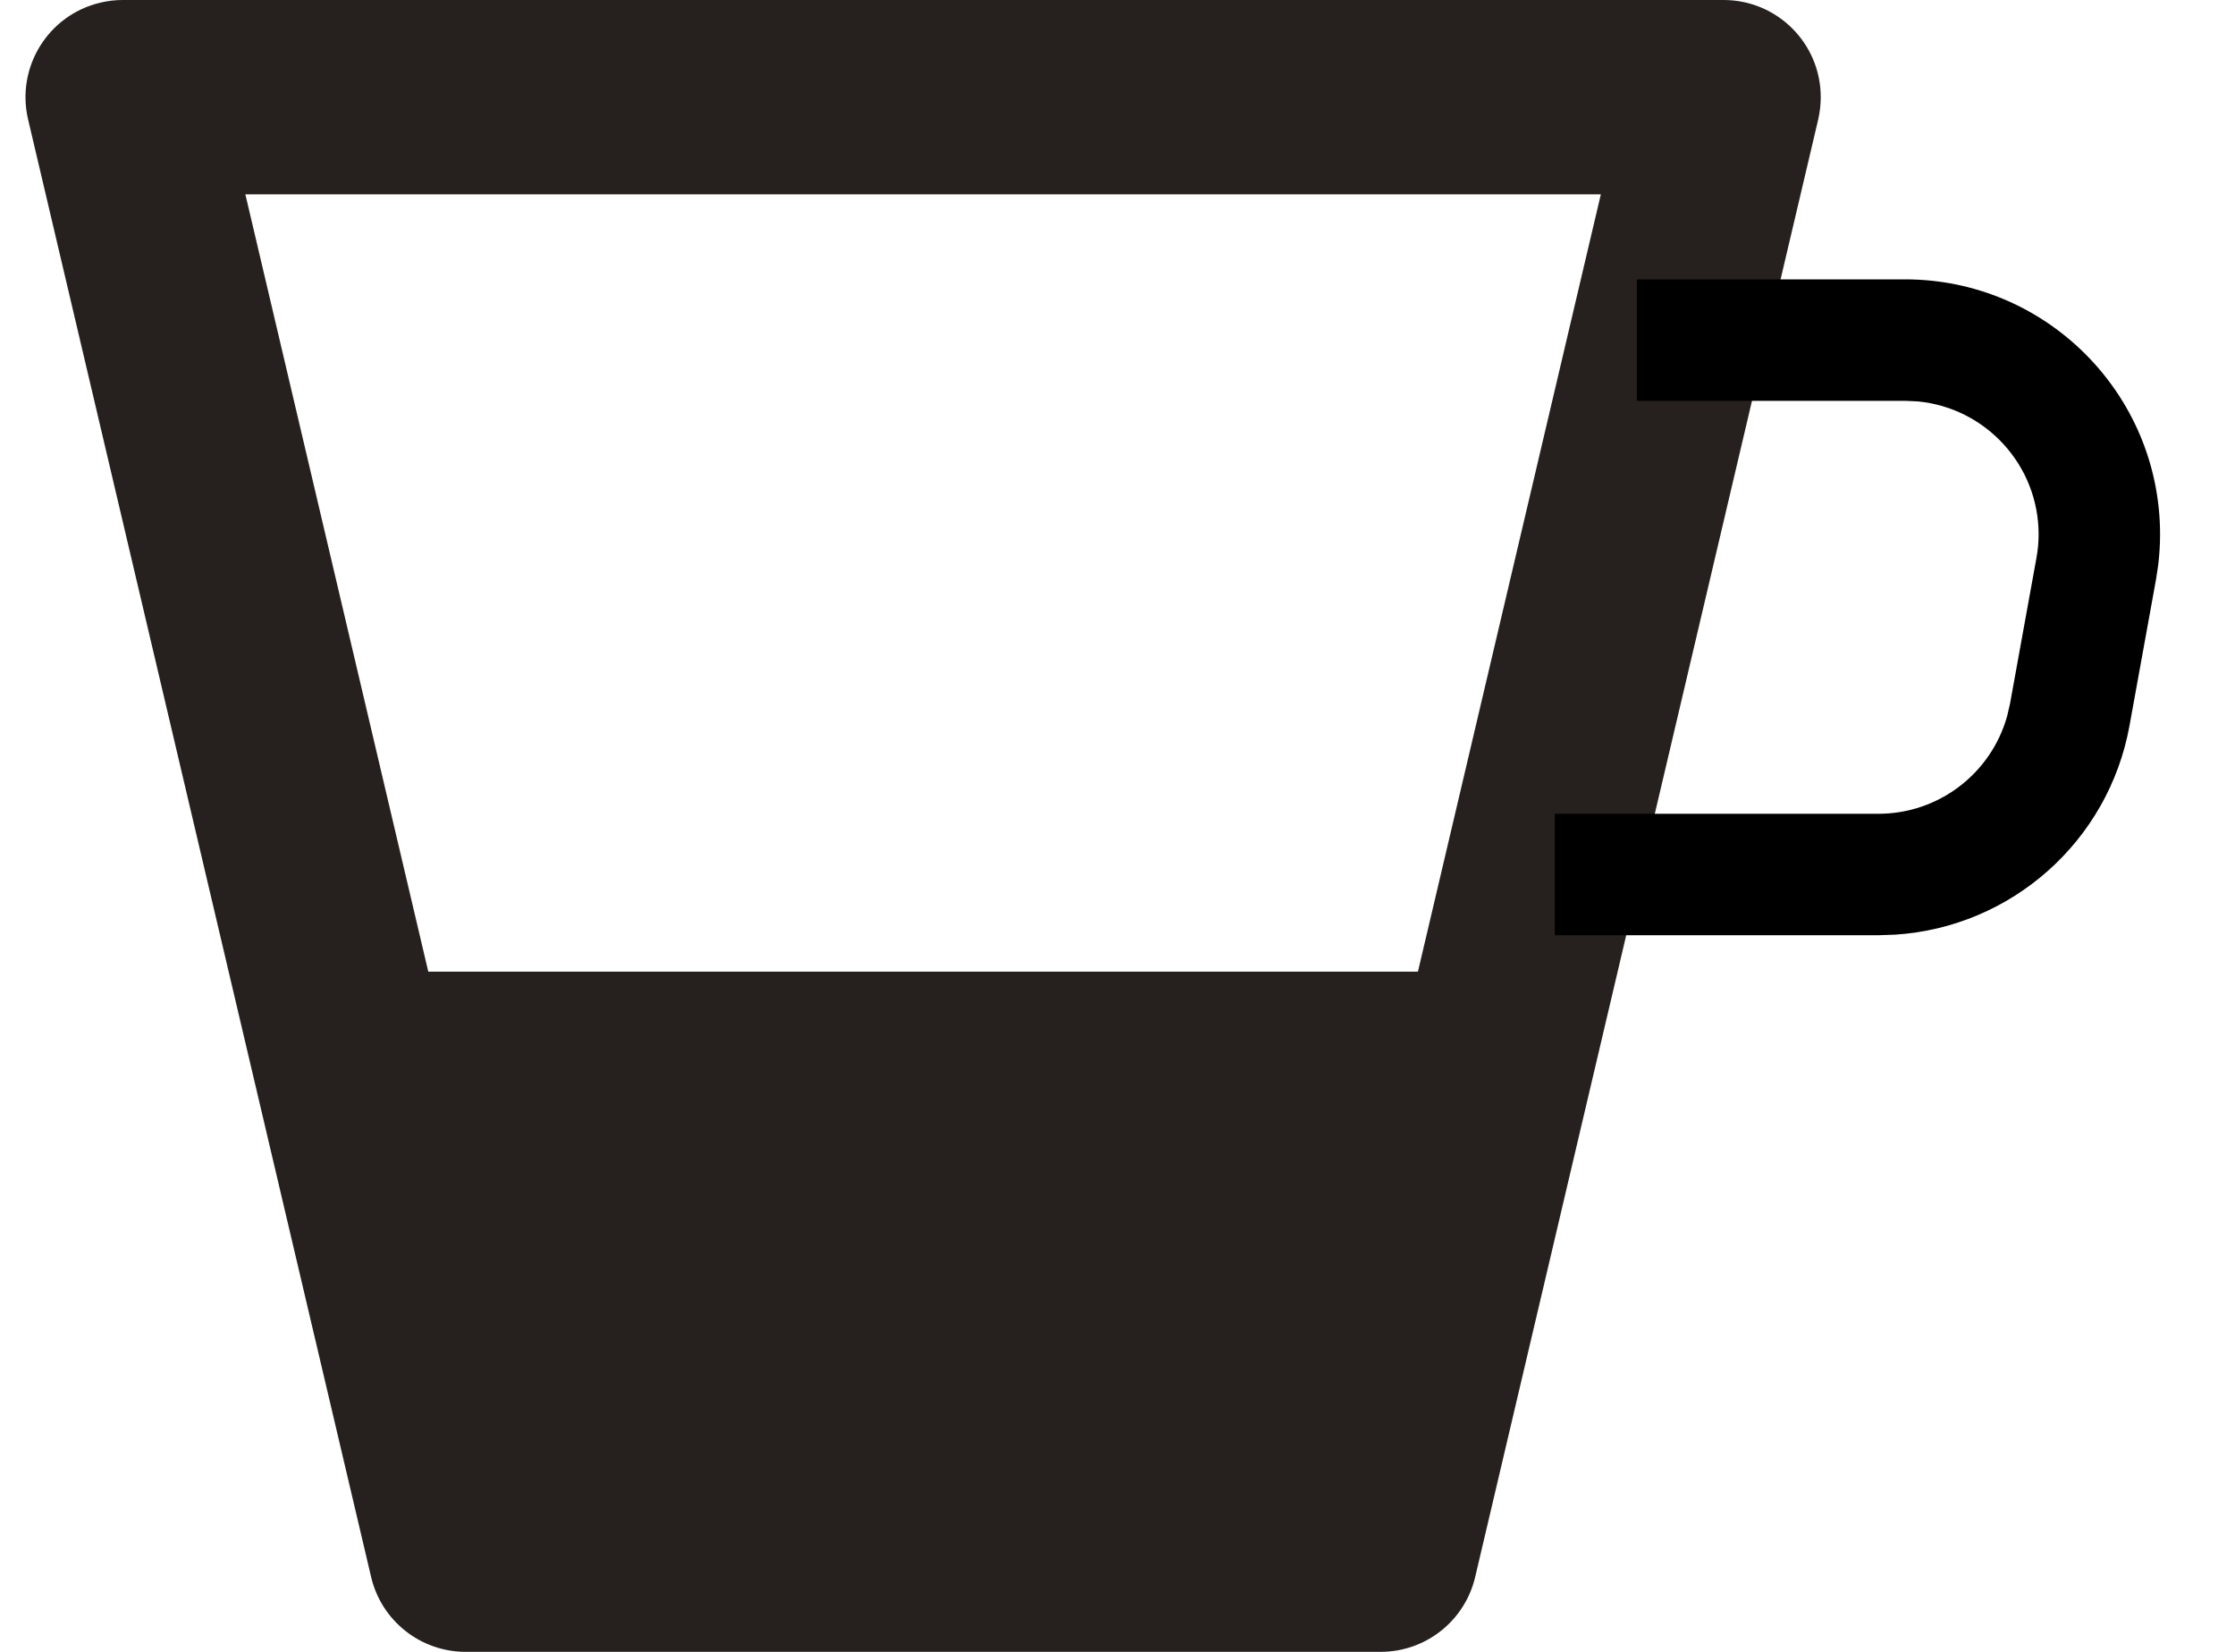 <svg xmlns="http://www.w3.org/2000/svg" width="23" height="17" viewBox="0 0 23 17">
  <g fill="none" fill-rule="evenodd">
    <path fill="#26211E" fill-rule="nonzero" d="M17.737,0 C18.29,0 18.737,0.448 18.737,1 C18.737,1.077 18.728,1.154 18.711,1.229 L15.181,16.229 C15.075,16.681 14.672,17 14.208,17 L4.792,17 C4.328,17 3.925,16.681 3.819,16.229 L0.289,1.229 C0.163,0.691 0.496,0.153 1.034,0.027 C1.109,0.009 1.185,0 1.263,0 L17.737,0 Z M16.474,2 L2.525,2 L5.584,15 L13.415,15 L16.474,2 Z"/>
    <polygon fill="#26211E" points="3 10 16 10 15 16 4 16"/>
    <path fill="#000" fill-rule="nonzero" d="M19.604,2.875 C21.053,2.875 22.229,4.05 22.229,5.5 C22.229,5.605 22.222,5.71 22.21,5.814 L22.186,5.97 L21.914,7.47 C21.697,8.661 20.697,9.542 19.503,9.619 L19.331,9.625 L16,9.625 L16,8.375 L19.331,8.375 C19.951,8.375 20.488,7.961 20.654,7.374 L20.684,7.246 L20.956,5.746 C20.971,5.665 20.979,5.582 20.979,5.5 C20.979,4.785 20.433,4.198 19.736,4.131 L19.604,4.125 L16.844,4.125 L16.844,2.875 L19.604,2.875 Z"/>
  </g>
</svg>
